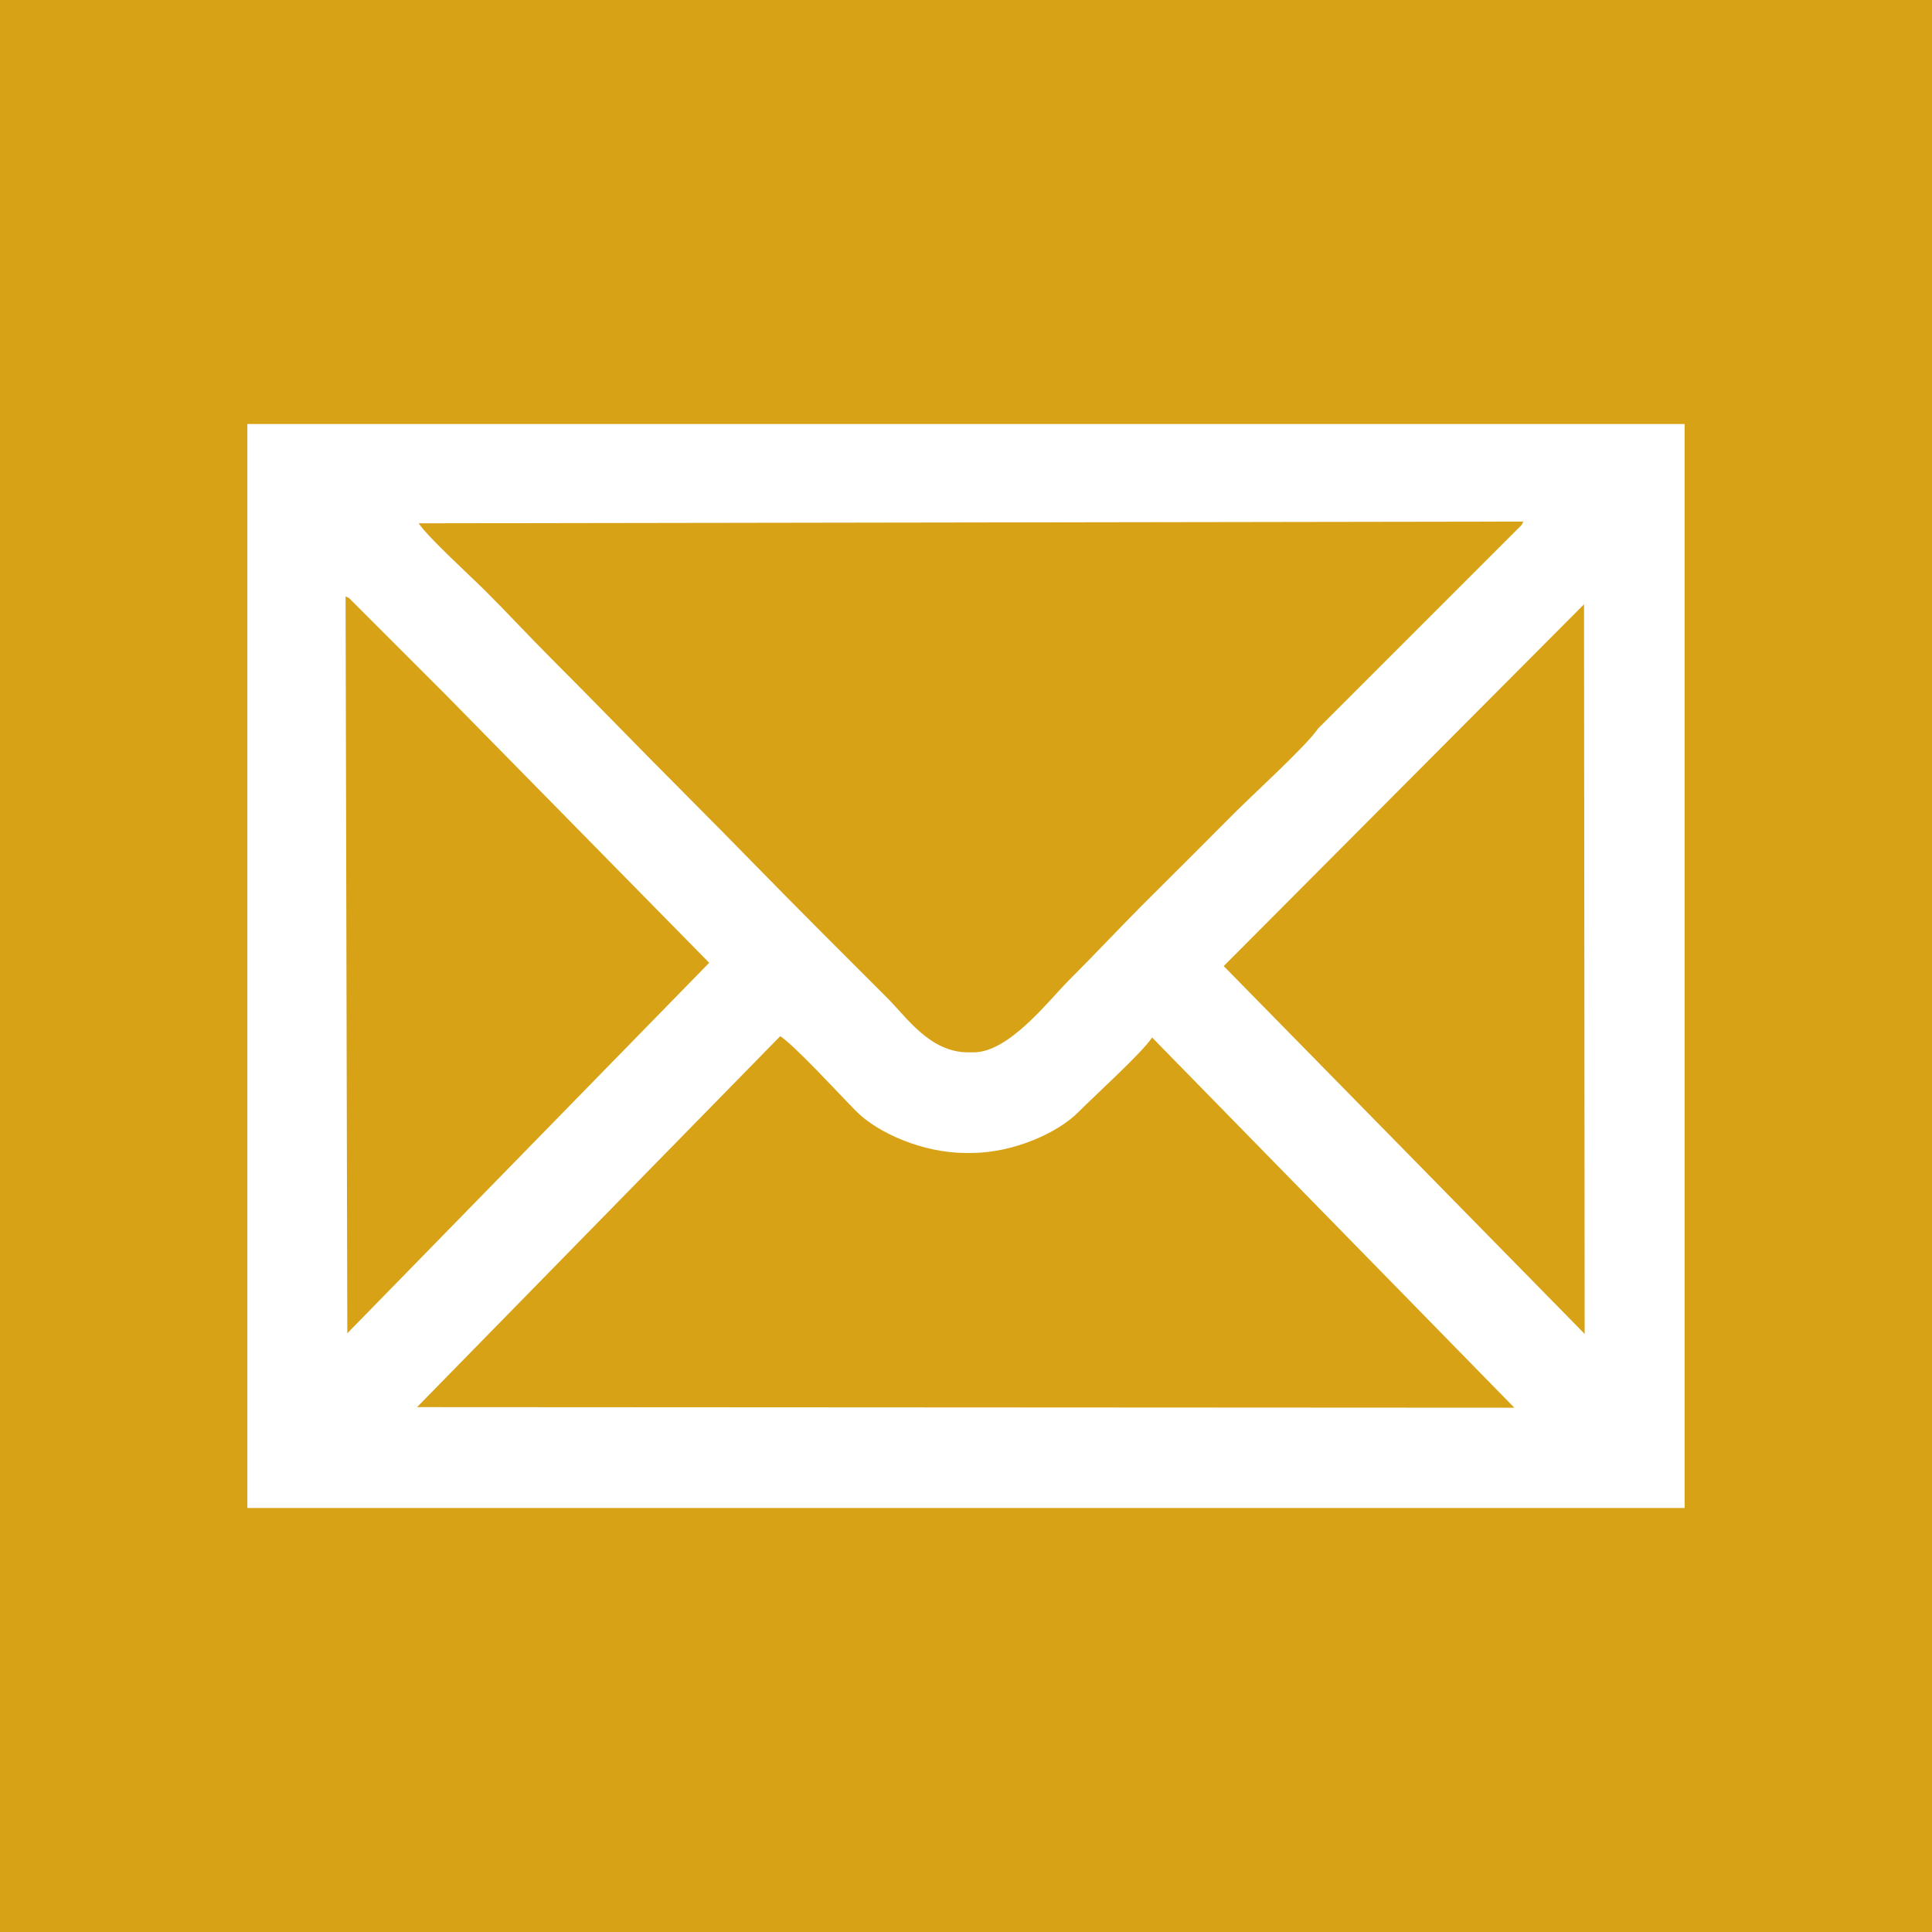 <?xml version="1.0" encoding="UTF-8" standalone="no"?><svg xmlns="http://www.w3.org/2000/svg" clip-rule="evenodd" fill="#d8a217" fill-rule="evenodd" height="151.793" image-rendering="optimizeQuality" shape-rendering="geometricPrecision" text-rendering="geometricPrecision" viewBox="0 0 151.793 151.793" width="151.793"><g><g><path d="M0 0H151.793V151.793H0z"/><path d="M61.302 81.408c1.181,0.782 4.673,4.594 5.962,5.896 1.689,1.705 5.232,3.283 8.632,3.283l0.406 0c3.27,0 6.795,-1.562 8.429,-3.216 1.32,-1.336 4.95,-4.605 5.788,-5.856l28.459 29.086 -86.211 -0.046 28.535 -29.147zm63.151 -33.928l0.051 57.324 -28.36 -28.901 28.309 -28.423zm-97.165 57.324l-0.137 -57.95 0.272 0.135 0.135 0.135 0.135 0.135 0.135 0.135 0.135 0.135 0.135 0.135 0.135 0.135 0.135 0.135 0.135 0.135 0.135 0.135 0.135 0.135 0.135 0.135 0.135 0.135 0.135 0.135 0.135 0.135 0.135 0.135 0.135 0.135 0.135 0.135 0.135 0.135 0.135 0.135 0.135 0.135 0.135 0.135 0.135 0.135 0.135 0.135 0.135 0.135 0.135 0.135 0.135 0.135 0.135 0.135 0.135 0.135 0.135 0.135 0.135 0.135 0.135 0.135 0.135 0.135 0.135 0.135 0.135 0.135 0.135 0.135 0.135 0.135 0.135 0.135 0.135 0.135 0.135 0.135 0.135 0.135 0.135 0.135 0.135 0.135 0.135 0.135 0.135 0.135 0.135 0.135 0.135 0.135 0.135 0.135 0.135 0.135 0.135 0.135 0.135 0.135 0.135 0.135 0.135 0.135 0.135 0.135 0.135 0.135 0.135 0.135 0.135 0.135 20.739 21.099 -28.457 29.134zm92.206 -63.502l-0.135 0.135 -0.135 0.135 -0.135 0.135 -0.135 0.135 -0.135 0.135 -0.135 0.135 -0.135 0.135 -0.135 0.135 -0.135 0.135 -0.135 0.135 -0.135 0.135 -0.135 0.135 -0.135 0.135 -0.135 0.135 -0.135 0.135 -0.135 0.135 -0.135 0.135 -0.135 0.135 -0.135 0.135 -0.135 0.135 -0.135 0.135 -0.135 0.135 -0.135 0.135 -0.135 0.135 -0.135 0.135 -0.135 0.135 -0.135 0.135 -0.135 0.135 -0.135 0.135 -0.135 0.135 -0.135 0.135 -0.135 0.135 -0.135 0.135 -0.135 0.135 -0.135 0.135 -0.135 0.135 -0.135 0.135 -0.135 0.135 -0.135 0.135 -0.135 0.135 -0.135 0.135 -0.135 0.135 -0.135 0.135 -0.135 0.135 -0.135 0.135 -0.135 0.135 -0.135 0.135 -0.135 0.135 -0.135 0.135 -0.135 0.135 -0.135 0.135 -0.135 0.135 -0.135 0.135 -0.135 0.135 -0.135 0.135 -0.135 0.135 -0.135 0.135 -0.135 0.135 -0.135 0.135 -0.135 0.135 -0.135 0.135 -0.135 0.135 -0.135 0.135 -0.135 0.135 -0.135 0.135 -0.135 0.135 -0.135 0.135 -0.135 0.135 -0.135 0.135 -0.135 0.135 -0.135 0.135 -0.135 0.135 -0.135 0.135 -0.135 0.135 -0.135 0.135 -0.135 0.135 -0.135 0.135 -0.135 0.135 -0.135 0.135 -0.135 0.135 -0.135 0.135 -0.135 0.135 -0.135 0.135 -0.135 0.135 -0.135 0.135 -0.135 0.135 -0.135 0.135 -0.135 0.135 -0.135 0.135 -0.135 0.135 -0.135 0.135 -0.135 0.135 -0.135 0.135 -0.135 0.135 -0.135 0.135 -0.135 0.135 -0.135 0.135 -0.135 0.135 -0.135 0.135 -0.135 0.135 -0.135 0.135 -0.135 0.135 -0.135 0.135 -0.135 0.135 -0.135 0.135 -0.135 0.135 -0.135 0.135 -0.135 0.135 -0.135 0.135 -0.135 0.135 -0.135 0.135 -0.135 0.135 -0.135 0.135 -0.135 0.135 -0.135 0.135 -0.135 0.135 -0.135 0.135 -0.135 0.135c-0.899,1.342 -5.092,5.16 -6.533,6.601 -2.221,2.221 -4.336,4.356 -6.567,6.566 -2.205,2.185 -4.287,4.423 -6.499,6.635 -1.617,1.618 -4.692,5.653 -7.481,5.653l-0.406 0c-3.014,0 -4.794,-2.696 -6.397,-4.299 -1.793,-1.793 -3.487,-3.487 -5.28,-5.281 -3.557,-3.557 -6.941,-7.075 -10.494,-10.628 -3.577,-3.577 -6.981,-7.117 -10.561,-10.696 -1.79,-1.79 -3.436,-3.577 -5.212,-5.349 -1.185,-1.182 -4.499,-4.198 -5.247,-5.314l86.79 -0.136 -0.135 0.272zm-100.059 77.177l112.922 0 0 -85.165 -112.922 0 0 85.165z" fill="#ffffff"/></g></g></svg>